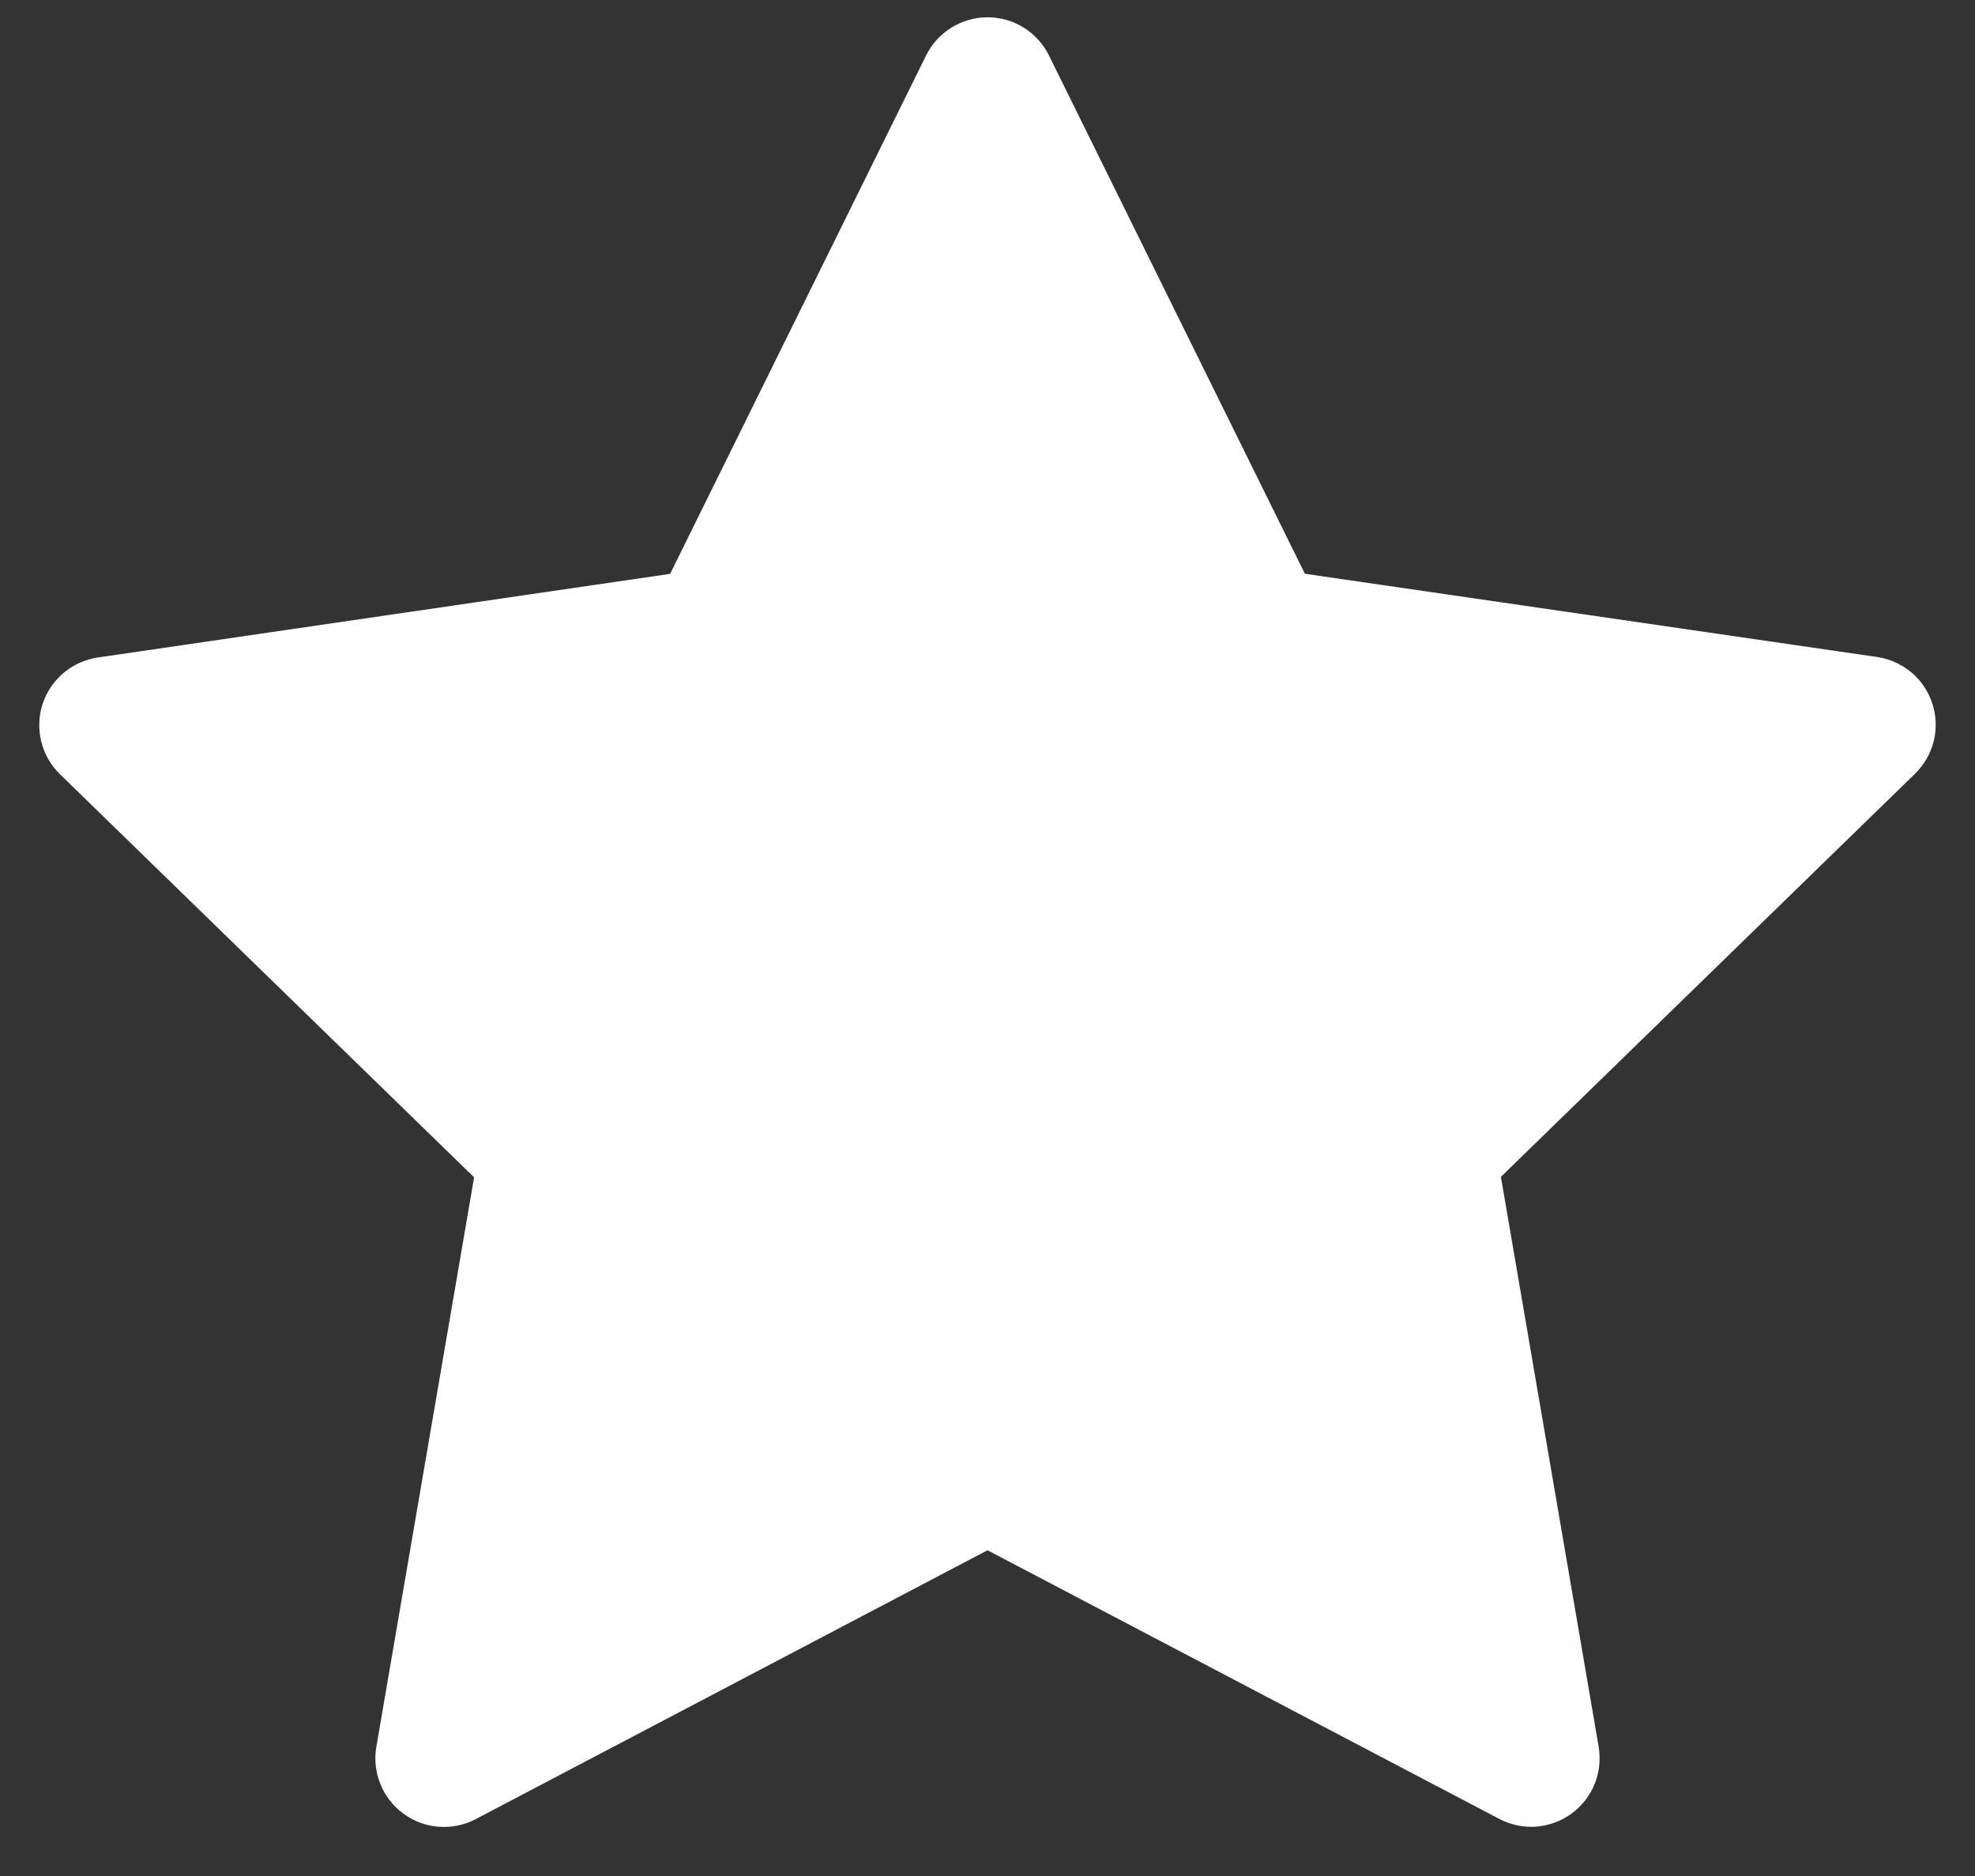 <svg width="20" height="19" viewBox="0 0 20 19" fill="none" xmlns="http://www.w3.org/2000/svg">
<rect x="0" y="0" width="20" height="19" fill="#333333" stroke="none"/>
<path d="M10.622 0.561L13.214 5.811L19.009 6.654C19.137 6.673 19.257 6.727 19.356 6.81C19.455 6.893 19.528 7.003 19.568 7.126C19.608 7.249 19.613 7.38 19.582 7.506C19.551 7.631 19.485 7.746 19.393 7.836L15.199 11.919L16.189 17.691C16.21 17.819 16.196 17.95 16.148 18.069C16.099 18.189 16.017 18.293 15.913 18.369C15.808 18.445 15.684 18.49 15.555 18.5C15.426 18.509 15.297 18.482 15.183 18.422L10 15.701L4.817 18.424C4.702 18.484 4.573 18.511 4.444 18.501C4.315 18.492 4.192 18.447 4.087 18.37C3.983 18.294 3.901 18.191 3.853 18.071C3.804 17.951 3.789 17.82 3.811 17.693L4.801 11.924L0.607 7.841C0.514 7.751 0.449 7.636 0.418 7.511C0.387 7.385 0.391 7.254 0.431 7.131C0.471 7.008 0.545 6.898 0.644 6.815C0.743 6.732 0.863 6.678 0.991 6.659L6.786 5.812L9.378 0.562C9.435 0.446 9.524 0.348 9.634 0.28C9.743 0.212 9.87 0.175 10 0.175C10.129 0.175 10.256 0.211 10.366 0.279C10.476 0.348 10.565 0.445 10.622 0.561Z" fill="white"/>
</svg>
